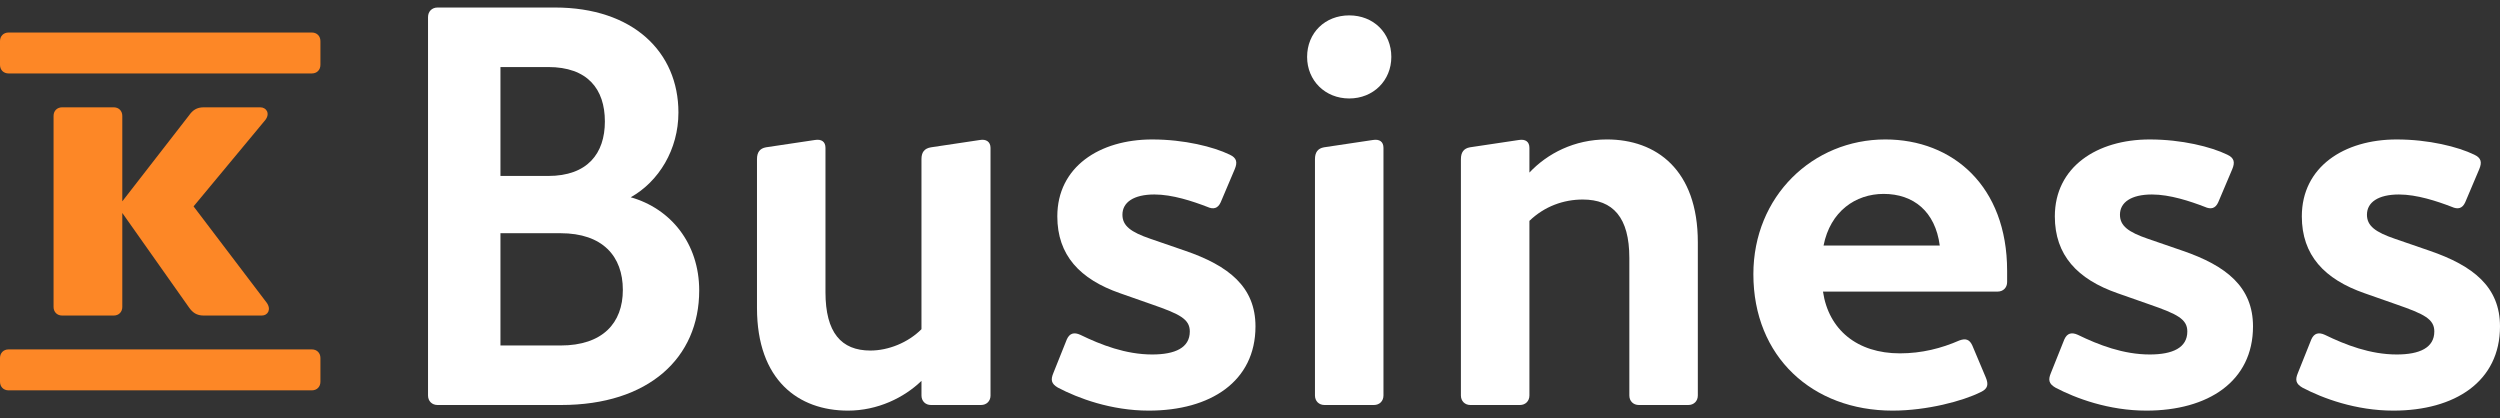 <svg width="281" height="47" viewBox="0 0 281 47" fill="none" xmlns="http://www.w3.org/2000/svg">
    <rect x="0" y="0" width="281" height="47" fill="#333333" stroke="none"/>
    <path
        d="M48.111 1.918C48.111 1.287 48.553 0.845 49.184 0.845H62.373C71.144 0.845 76.255 5.831 76.255 12.646C76.255 16.81 74.046 20.407 70.892 22.174C75.373 23.436 78.591 27.349 78.591 32.649C78.591 40.222 72.912 45.522 63.067 45.522H49.183C48.553 45.522 48.11 45.081 48.11 44.449V1.918H48.111ZM61.615 7.535H56.251V19.777H61.615C66.032 19.777 67.988 17.253 67.988 13.656C67.988 9.995 66.032 7.535 61.615 7.535ZM63.003 26.213H56.251V38.833H63.003C67.736 38.833 70.008 36.309 70.008 32.586C70.008 28.8 67.736 26.213 63.003 26.213Z"
        fill="white" />
    <path
        d="M111.336 44.449C111.336 45.081 110.894 45.522 110.263 45.522H104.647C104.015 45.522 103.574 45.081 103.574 44.449V42.809C101.617 44.702 98.651 46.154 95.308 46.154C89.754 46.154 85.085 42.746 85.085 34.606V17.883C85.085 17.126 85.4 16.684 86.094 16.558L91.584 15.737C92.341 15.61 92.783 15.927 92.783 16.62V32.839C92.783 37.382 94.55 39.401 97.831 39.401C99.85 39.401 102.059 38.518 103.573 37.003V17.883C103.573 17.126 103.888 16.684 104.646 16.558L110.135 15.737C110.829 15.61 111.334 15.927 111.334 16.62V44.449H111.336Z"
        fill="white" />
    <path
        d="M118.399 41.925L119.914 38.139C120.23 37.445 120.735 37.318 121.429 37.634C123.763 38.77 126.541 39.843 129.507 39.843C132.093 39.843 133.734 39.086 133.734 37.256C133.734 35.868 132.598 35.3 129.507 34.227L125.91 32.965C121.366 31.387 118.842 28.674 118.842 24.32C118.842 18.767 123.575 15.675 129.507 15.675C133.104 15.675 136.384 16.496 138.214 17.38C139.035 17.758 139.098 18.263 138.783 19.02L137.204 22.742C136.889 23.437 136.383 23.563 135.689 23.247C134.048 22.616 131.777 21.859 129.758 21.859C127.422 21.859 126.161 22.742 126.161 24.131C126.161 25.392 127.107 26.087 129.316 26.844L133.165 28.169C138.15 29.874 141.116 32.271 141.116 36.688C141.116 42.872 136.068 46.154 129.127 46.154C124.898 46.154 121.176 44.765 118.904 43.566C118.147 43.124 118.084 42.682 118.399 41.925Z"
        fill="white" />
    <path
        d="M151.652 11.068C148.939 11.068 146.919 9.049 146.919 6.398C146.919 3.685 148.939 1.729 151.652 1.729C154.366 1.729 156.385 3.685 156.385 6.398C156.384 9.049 154.366 11.068 151.652 11.068ZM147.803 17.883C147.803 17.126 148.119 16.684 148.813 16.558L154.303 15.737C155.06 15.61 155.502 15.927 155.502 16.621V44.449C155.502 45.081 155.06 45.522 154.429 45.522H148.875C148.245 45.522 147.802 45.081 147.802 44.449V17.883H147.803Z"
        fill="white" />
    <path
        d="M164.207 17.883C164.207 17.126 164.523 16.685 165.217 16.558L170.707 15.737C171.464 15.611 171.906 15.927 171.906 16.621V19.397C173.925 17.252 176.954 15.673 180.614 15.673C186.166 15.673 190.836 19.081 190.836 27.221V44.449C190.836 45.08 190.394 45.522 189.763 45.522H184.211C183.579 45.522 183.138 45.08 183.138 44.449V28.989C183.138 24.446 181.308 22.427 177.9 22.427C175.755 22.427 173.609 23.184 171.906 24.825V44.45C171.906 45.081 171.464 45.523 170.833 45.523H165.279C164.649 45.523 164.206 45.081 164.206 44.45V17.883H164.207Z"
        fill="white" />
    <path
        d="M212.729 46.154C203.705 46.154 197.079 40.096 197.079 30.819C197.079 22.048 203.768 15.674 211.908 15.674C219.48 15.674 225.601 20.912 225.601 30.44V31.702C225.601 32.333 225.159 32.775 224.528 32.775H204.903C205.535 37.066 208.753 39.717 213.548 39.717C216.01 39.717 218.218 39.149 220.238 38.266C220.932 38.013 221.374 38.139 221.689 38.833L223.204 42.43C223.519 43.187 223.456 43.691 222.636 44.07C220.617 45.081 216.578 46.154 212.729 46.154ZM204.967 27.601H218.029C217.524 23.752 215.063 21.795 211.719 21.795C208.564 21.796 205.724 23.752 204.967 27.601Z"
        fill="white" />
    <path
        d="M230.52 41.925L232.035 38.139C232.351 37.445 232.856 37.318 233.55 37.634C235.885 38.77 238.662 39.843 241.628 39.843C244.214 39.843 245.855 39.086 245.855 37.256C245.855 35.868 244.719 35.3 241.628 34.227L238.031 32.965C233.487 31.387 230.963 28.674 230.963 24.32C230.963 18.767 235.696 15.675 241.628 15.675C245.225 15.675 248.505 16.496 250.335 17.38C251.156 17.758 251.219 18.263 250.904 19.02L249.326 22.744C249.011 23.438 248.505 23.564 247.811 23.248C246.17 22.617 243.899 21.86 241.88 21.86C239.544 21.86 238.283 22.744 238.283 24.132C238.283 25.393 239.229 26.088 241.438 26.845L245.287 28.171C250.273 29.875 253.238 32.272 253.238 36.689C253.238 42.873 248.19 46.154 241.249 46.154C237.02 46.154 233.298 44.766 231.026 43.567C230.268 43.124 230.205 42.682 230.52 41.925Z"
        fill="white" />
    <path
        d="M258.282 41.925L259.797 38.139C260.113 37.445 260.618 37.318 261.312 37.634C263.646 38.77 266.424 39.843 269.389 39.843C271.976 39.843 273.617 39.086 273.617 37.256C273.617 35.868 272.481 35.3 269.389 34.227L265.792 32.965C261.249 31.387 258.725 28.674 258.725 24.32C258.725 18.767 263.458 15.675 269.389 15.675C272.986 15.675 276.267 16.496 278.097 17.38C278.918 17.758 278.981 18.263 278.666 19.02L277.088 22.744C276.772 23.438 276.267 23.564 275.573 23.248C273.932 22.617 271.661 21.86 269.642 21.86C267.306 21.86 266.045 22.744 266.045 24.132C266.045 25.393 266.991 26.088 269.2 26.845L273.049 28.171C278.034 29.875 281 32.272 281 36.689C281 42.873 275.952 46.154 269.01 46.154C264.782 46.154 261.059 44.766 258.788 43.567C258.03 43.124 257.967 42.682 258.282 41.925Z"
        fill="white" />
    <path
        d="M29.426 35.467C30.108 35.467 30.505 34.786 29.994 34.048L21.757 23.198L29.824 13.484C30.393 12.745 29.938 12.063 29.256 12.063H22.893C22.098 12.063 21.643 12.405 21.245 12.972L13.747 22.629V13.028C13.747 12.46 13.349 12.062 12.781 12.062H6.986C6.418 12.062 6.02 12.46 6.02 13.028V34.502C6.02 35.069 6.418 35.467 6.986 35.467H12.781C13.349 35.467 13.747 35.07 13.747 34.502V23.936L21.245 34.559C21.643 35.126 22.098 35.467 22.893 35.467H29.426ZM0 42.91C0 43.477 0.398 43.876 0.966 43.876H35.05C35.618 43.876 36.016 43.478 36.016 42.91V40.239C36.016 39.671 35.618 39.273 35.05 39.273H0.966C0.398 39.273 0 39.671 0 40.239V42.91ZM0 7.29C0 7.859 0.398 8.256 0.966 8.256H35.05C35.618 8.256 36.016 7.859 36.016 7.29V4.621C36.016 4.053 35.618 3.655 35.05 3.655H0.966C0.398 3.655 0 4.053 0 4.621V7.29Z"
        fill="#FD8726" />
</svg>
